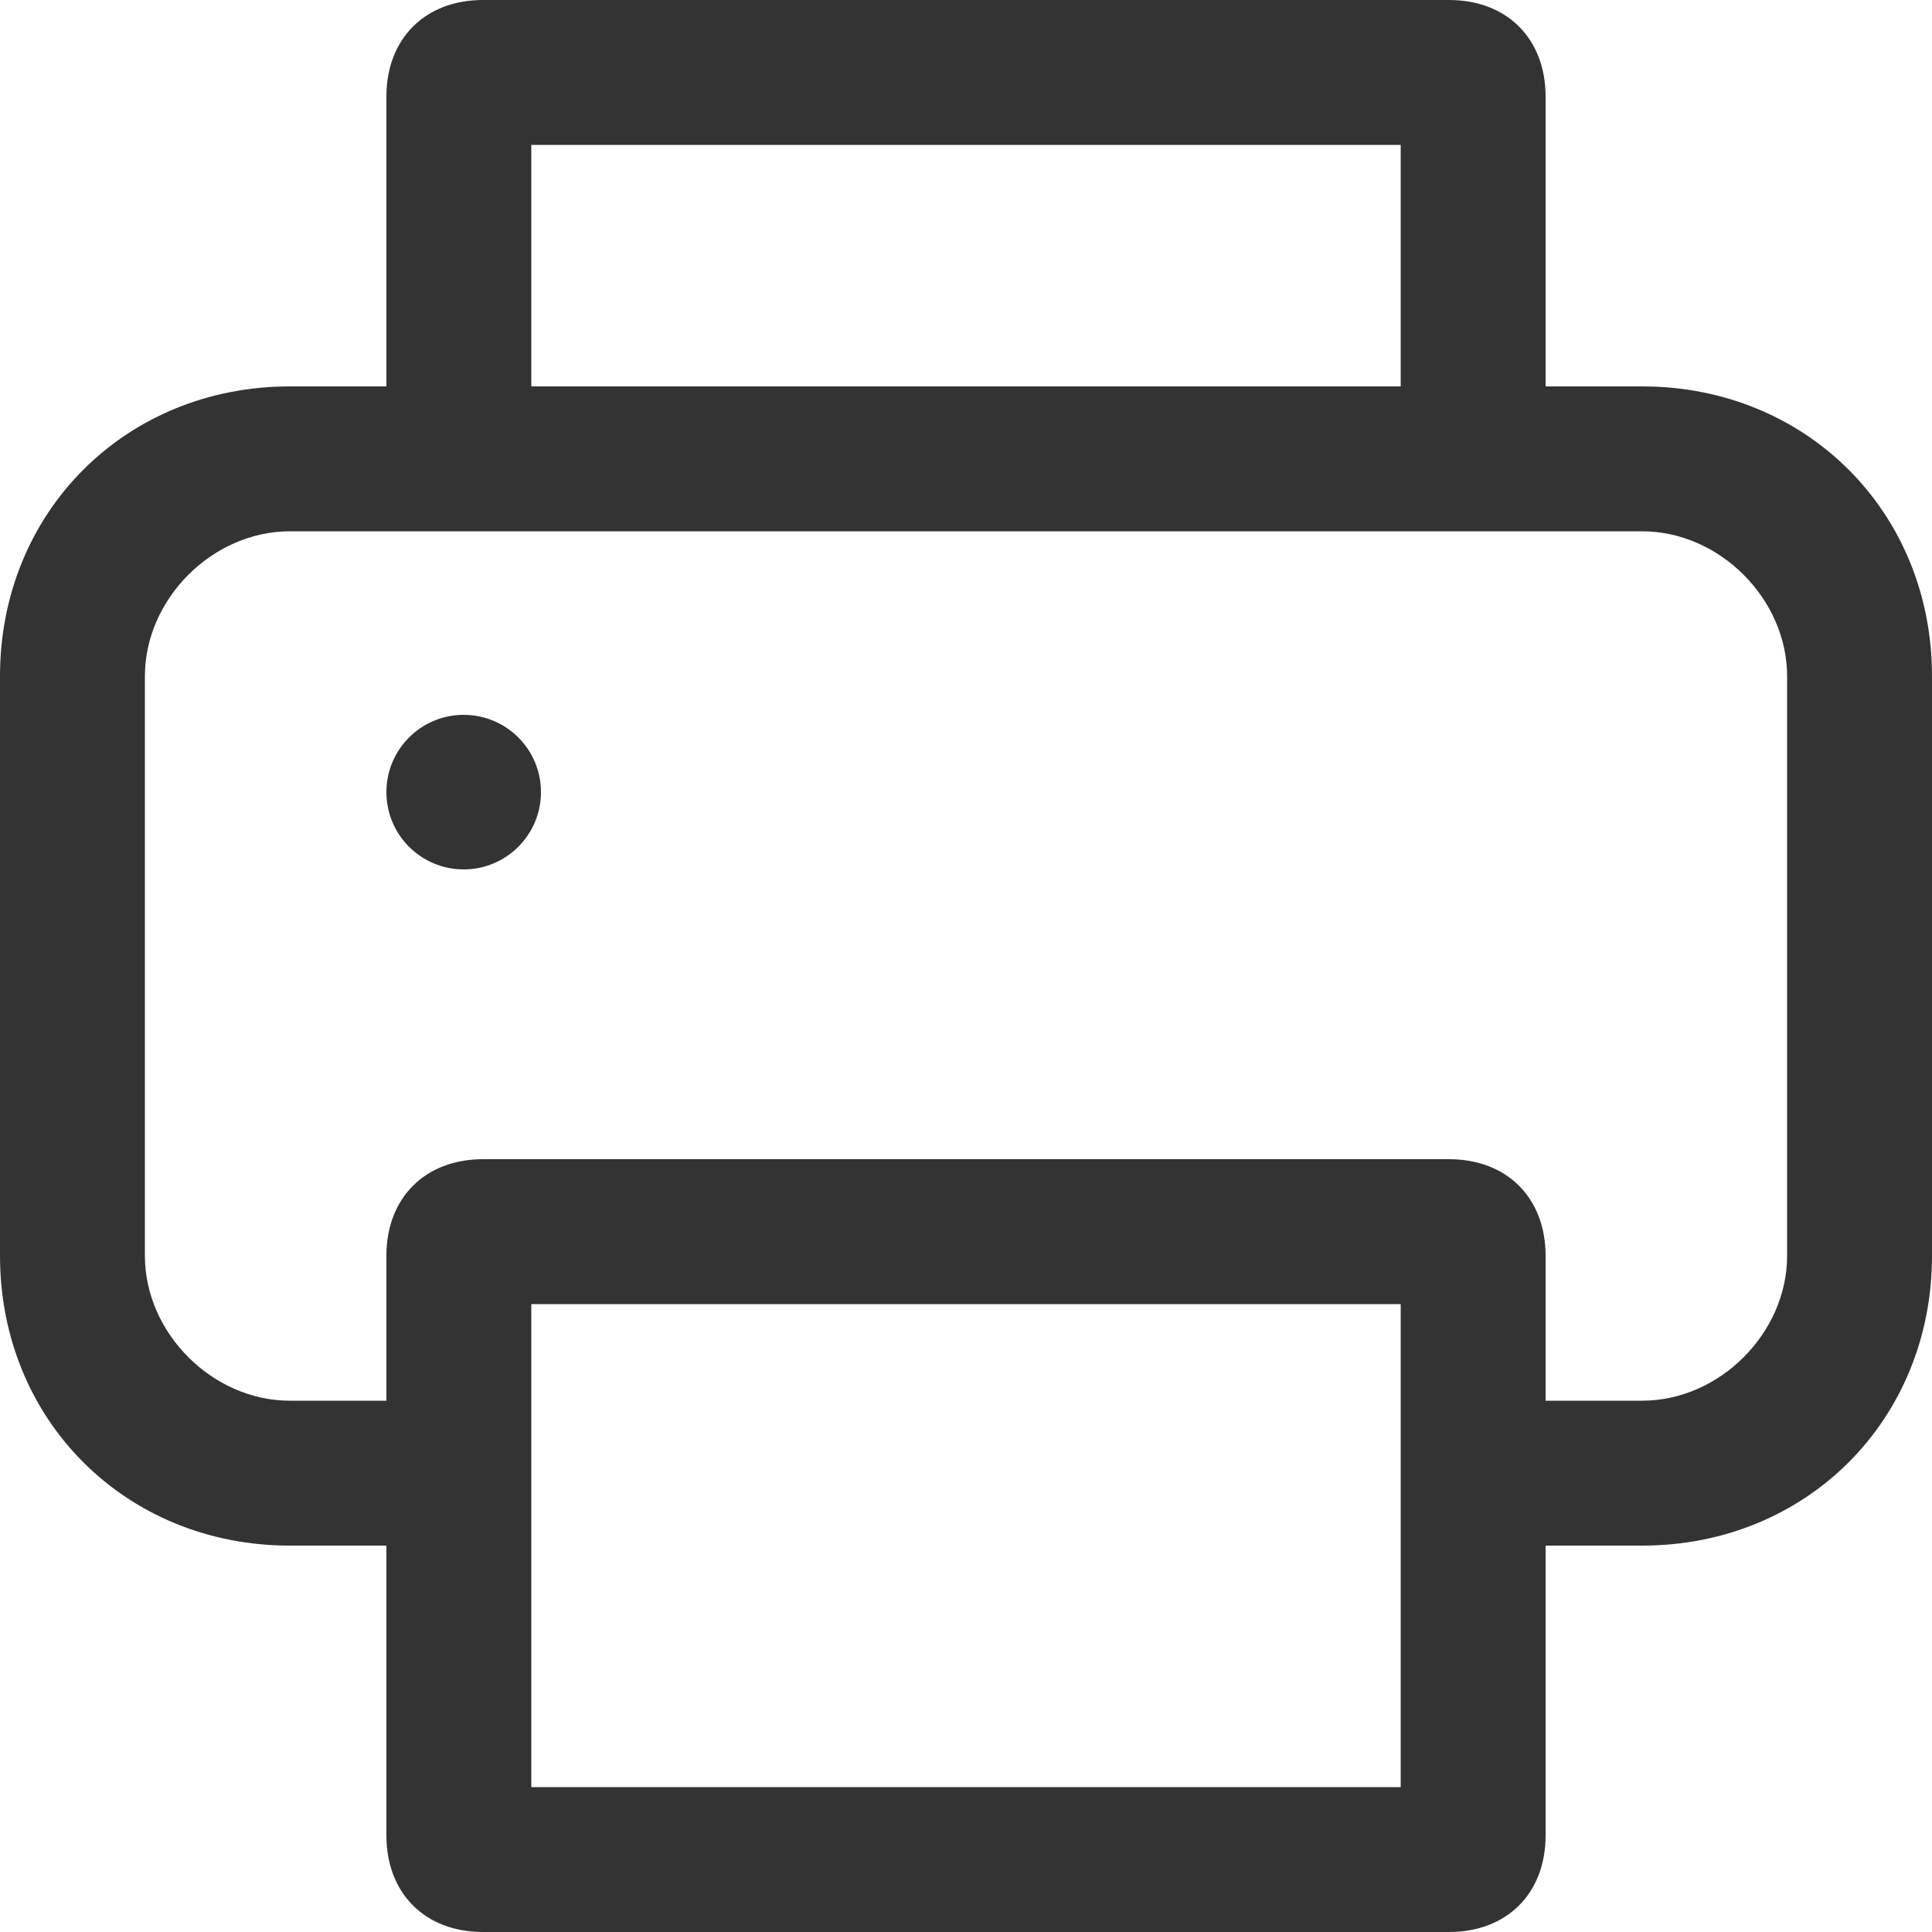<svg version="1.1" id="Layer_1" xmlns="http://www.w3.org/2000/svg" xmlns:xlink="http://www.w3.org/1999/xlink" x="0px" y="0px"
	 viewBox="0 0 20 20" style="enable-background:new 0 0 20 20;" xml:space="preserve">
<style type="text/css">
	.st0{fill:#333333;}
</style>
<g>
	<g id="icon_print">
		<circle id="Ellipse_248" class="st0" cx="4.8" cy="8.2" r="0.8"/>
		<path id="Path_375" class="st0" d="M17,4h-1V1c0-0.6-0.4-1-1-1H5C4.4,0,4,0.4,4,1v3H3C1.3,4,0,5.3,0,7v6c0,1.7,1.3,3,3,3h1v3
			c0,0.6,0.4,1,1,1h10c0.6,0,1-0.4,1-1v-3h1c1.7,0,3-1.3,3-3V7C20,5.3,18.7,4,17,4z M5.5,1.5h9V4h-9V1.5z M14.5,18.5h-9v-5h9V18.5z
			 M18.5,13c0,0.8-0.7,1.5-1.5,1.5h-1V13c0-0.6-0.4-1-1-1H5c-0.6,0-1,0.4-1,1v1.5H3c-0.8,0-1.5-0.7-1.5-1.5V7c0-0.8,0.7-1.5,1.5-1.5
			h14c0.8,0,1.5,0.7,1.5,1.5V13z"/>
	</g>
</g>
</svg>

